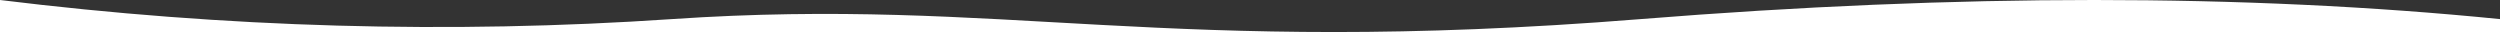 <?xml version="1.0" encoding="UTF-8"?>
<svg width="1440px" height="21px" viewBox="0 0 1440 21" version="1.1" xmlns="http://www.w3.org/2000/svg" xmlns:xlink="http://www.w3.org/1999/xlink">
    <rect x="0" y="0" width="1440" height="21" fill="#333333" stroke="none"/>
    <title>wave</title>
    <g id="layouts" stroke="none" stroke-width="1" fill="none" fill-rule="evenodd">
        <g id="avaleht--update" transform="translate(0, -2125)" fill="#FFFFFF">
            <g id="section" transform="translate(0, 1366)">
                <path d="M0,759 C130,775 259,778.667 387,770 C579,757 670,792 945,770 C1128.333,755.333 1293.333,755.333 1440,770 L1440,780 L0,780 L0,759 Z" id="wave"></path>
            </g>
        </g>
    </g>
</svg>